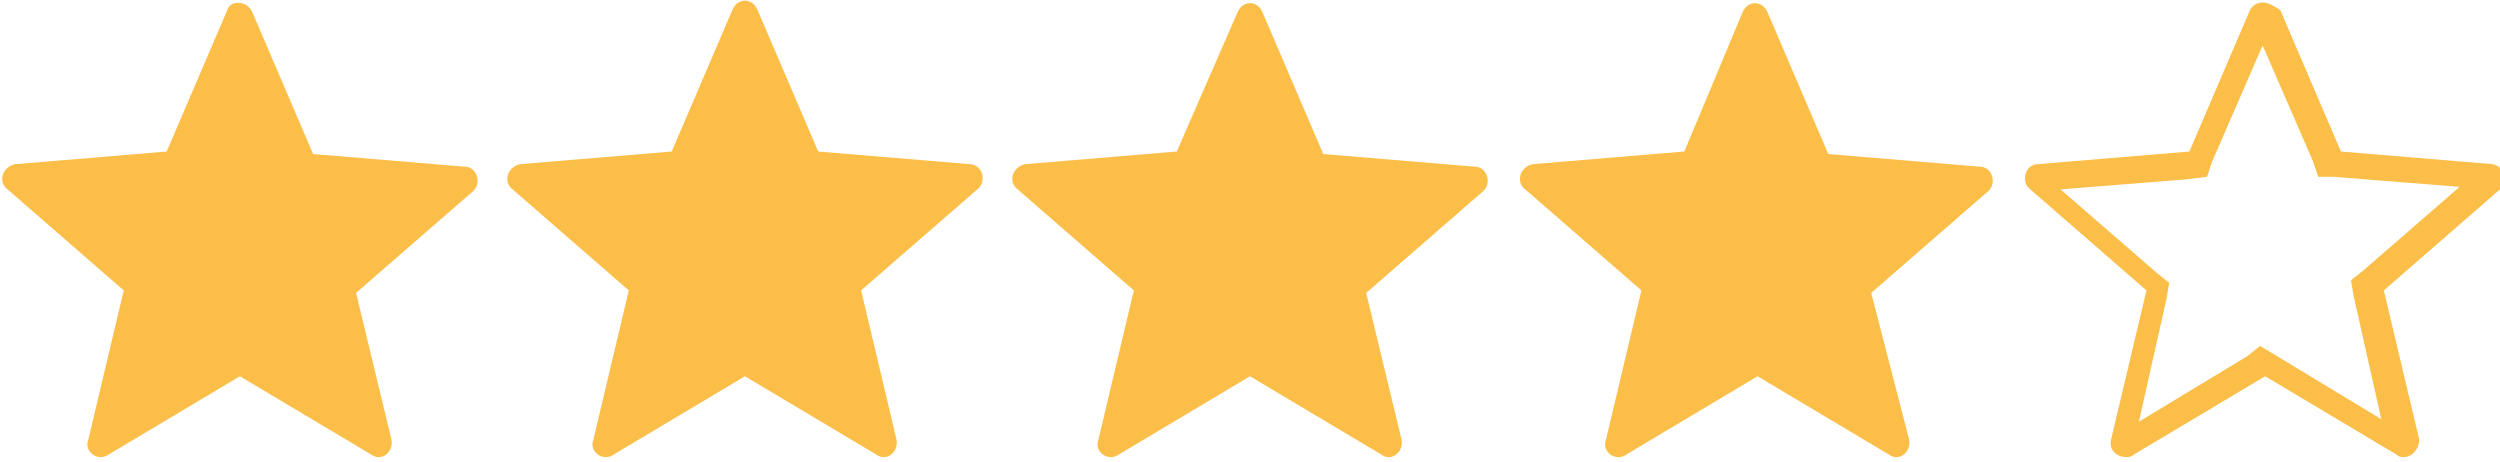 <?xml version="1.0" encoding="utf-8"?>
<!-- Generator: Adobe Illustrator 26.4.1, SVG Export Plug-In . SVG Version: 6.00 Build 0)  -->
<svg version="1.1" id="Capa_1" xmlns="http://www.w3.org/2000/svg" xmlns:xlink="http://www.w3.org/1999/xlink" x="0px" y="0px"
	 viewBox="0 0 99 18.3" style="enable-background:new 0 0 99 18.3;" xml:space="preserve">
<style type="text/css">
	.st0{fill:#FBBF49;}
</style>
<path class="st0" d="M15.5,17.4c0.1,0.5-0.4,0.9-0.8,0.6l-5.2-3.1l-5.2,3.1c-0.4,0.3-1-0.1-0.8-0.6l1.4-5.9l-4.6-4
	c-0.4-0.3-0.2-0.9,0.3-1l6-0.5l2.4-5.6C9.1,0,9.8,0,10,0.5l2.4,5.6l6,0.5c0.5,0,0.7,0.7,0.3,1l-4.6,4L15.5,17.4z"/>
<path class="st0" d="M35.5,17.4c0.1,0.5-0.4,0.9-0.8,0.6l-5.2-3.1l-5.2,3.1c-0.4,0.3-1-0.1-0.8-0.6l1.4-5.9l-4.6-4
	c-0.4-0.3-0.2-0.9,0.3-1l6-0.5l2.4-5.6c0.2-0.5,0.8-0.5,1,0l2.4,5.6l6,0.5c0.5,0,0.7,0.7,0.3,1l-4.6,4L35.5,17.4z"/>
<path class="st0" d="M55.5,17.4c0.1,0.5-0.4,0.9-0.8,0.6l-5.2-3.1l-5.2,3.1c-0.4,0.3-1-0.1-0.8-0.6l1.4-5.9l-4.6-4
	c-0.4-0.3-0.2-0.9,0.3-1l6-0.5L49,0.5c0.2-0.5,0.8-0.5,1,0l2.4,5.6l6,0.5c0.5,0,0.7,0.7,0.3,1l-4.6,4L55.5,17.4z"/>
<path class="st0" d="M75.6,17.4c0.1,0.5-0.4,0.9-0.8,0.6l-5.2-3.1l-5.2,3.1c-0.4,0.3-1-0.1-0.8-0.6l1.4-5.9l-4.6-4
	c-0.4-0.3-0.2-0.9,0.3-1l6-0.5L69,0.5c0.2-0.5,0.8-0.5,1,0l2.4,5.6l6,0.5c0.5,0,0.7,0.7,0.3,1l-4.6,4L75.6,17.4z"/>
<g>
	<path class="st0" d="M90,0.9L90,0.9L90,0.9 M89.6,1.8l2,4.6L91.8,7L92.4,7l5,0.4l-3.8,3.3l-0.5,0.4l0.1,0.6l1.1,4.9l-4.3-2.6
		l-0.5-0.3L89,14.1l-4.3,2.6l1.1-4.9l0.1-0.6l-0.5-0.4l-3.8-3.3l5-0.4L87.4,7l0.2-0.6L89.6,1.8 M89.6,0.1c-0.2,0-0.4,0.1-0.5,0.3
		l-2.4,5.6l-6,0.5c-0.5,0-0.7,0.7-0.3,1l4.6,4l-1.4,5.9c-0.1,0.4,0.2,0.7,0.6,0.7c0.1,0,0.2,0,0.3-0.1l5.2-3.1l5.2,3.1
		c0.1,0.1,0.2,0.1,0.3,0.1c0.3,0,0.6-0.3,0.6-0.7l-1.4-5.9l4.6-4c0.4-0.3,0.2-0.9-0.3-1l-6-0.5l-2.4-5.6C90,0.2,89.8,0.1,89.6,0.1
		L89.6,0.1z"/>
</g>
</svg>
